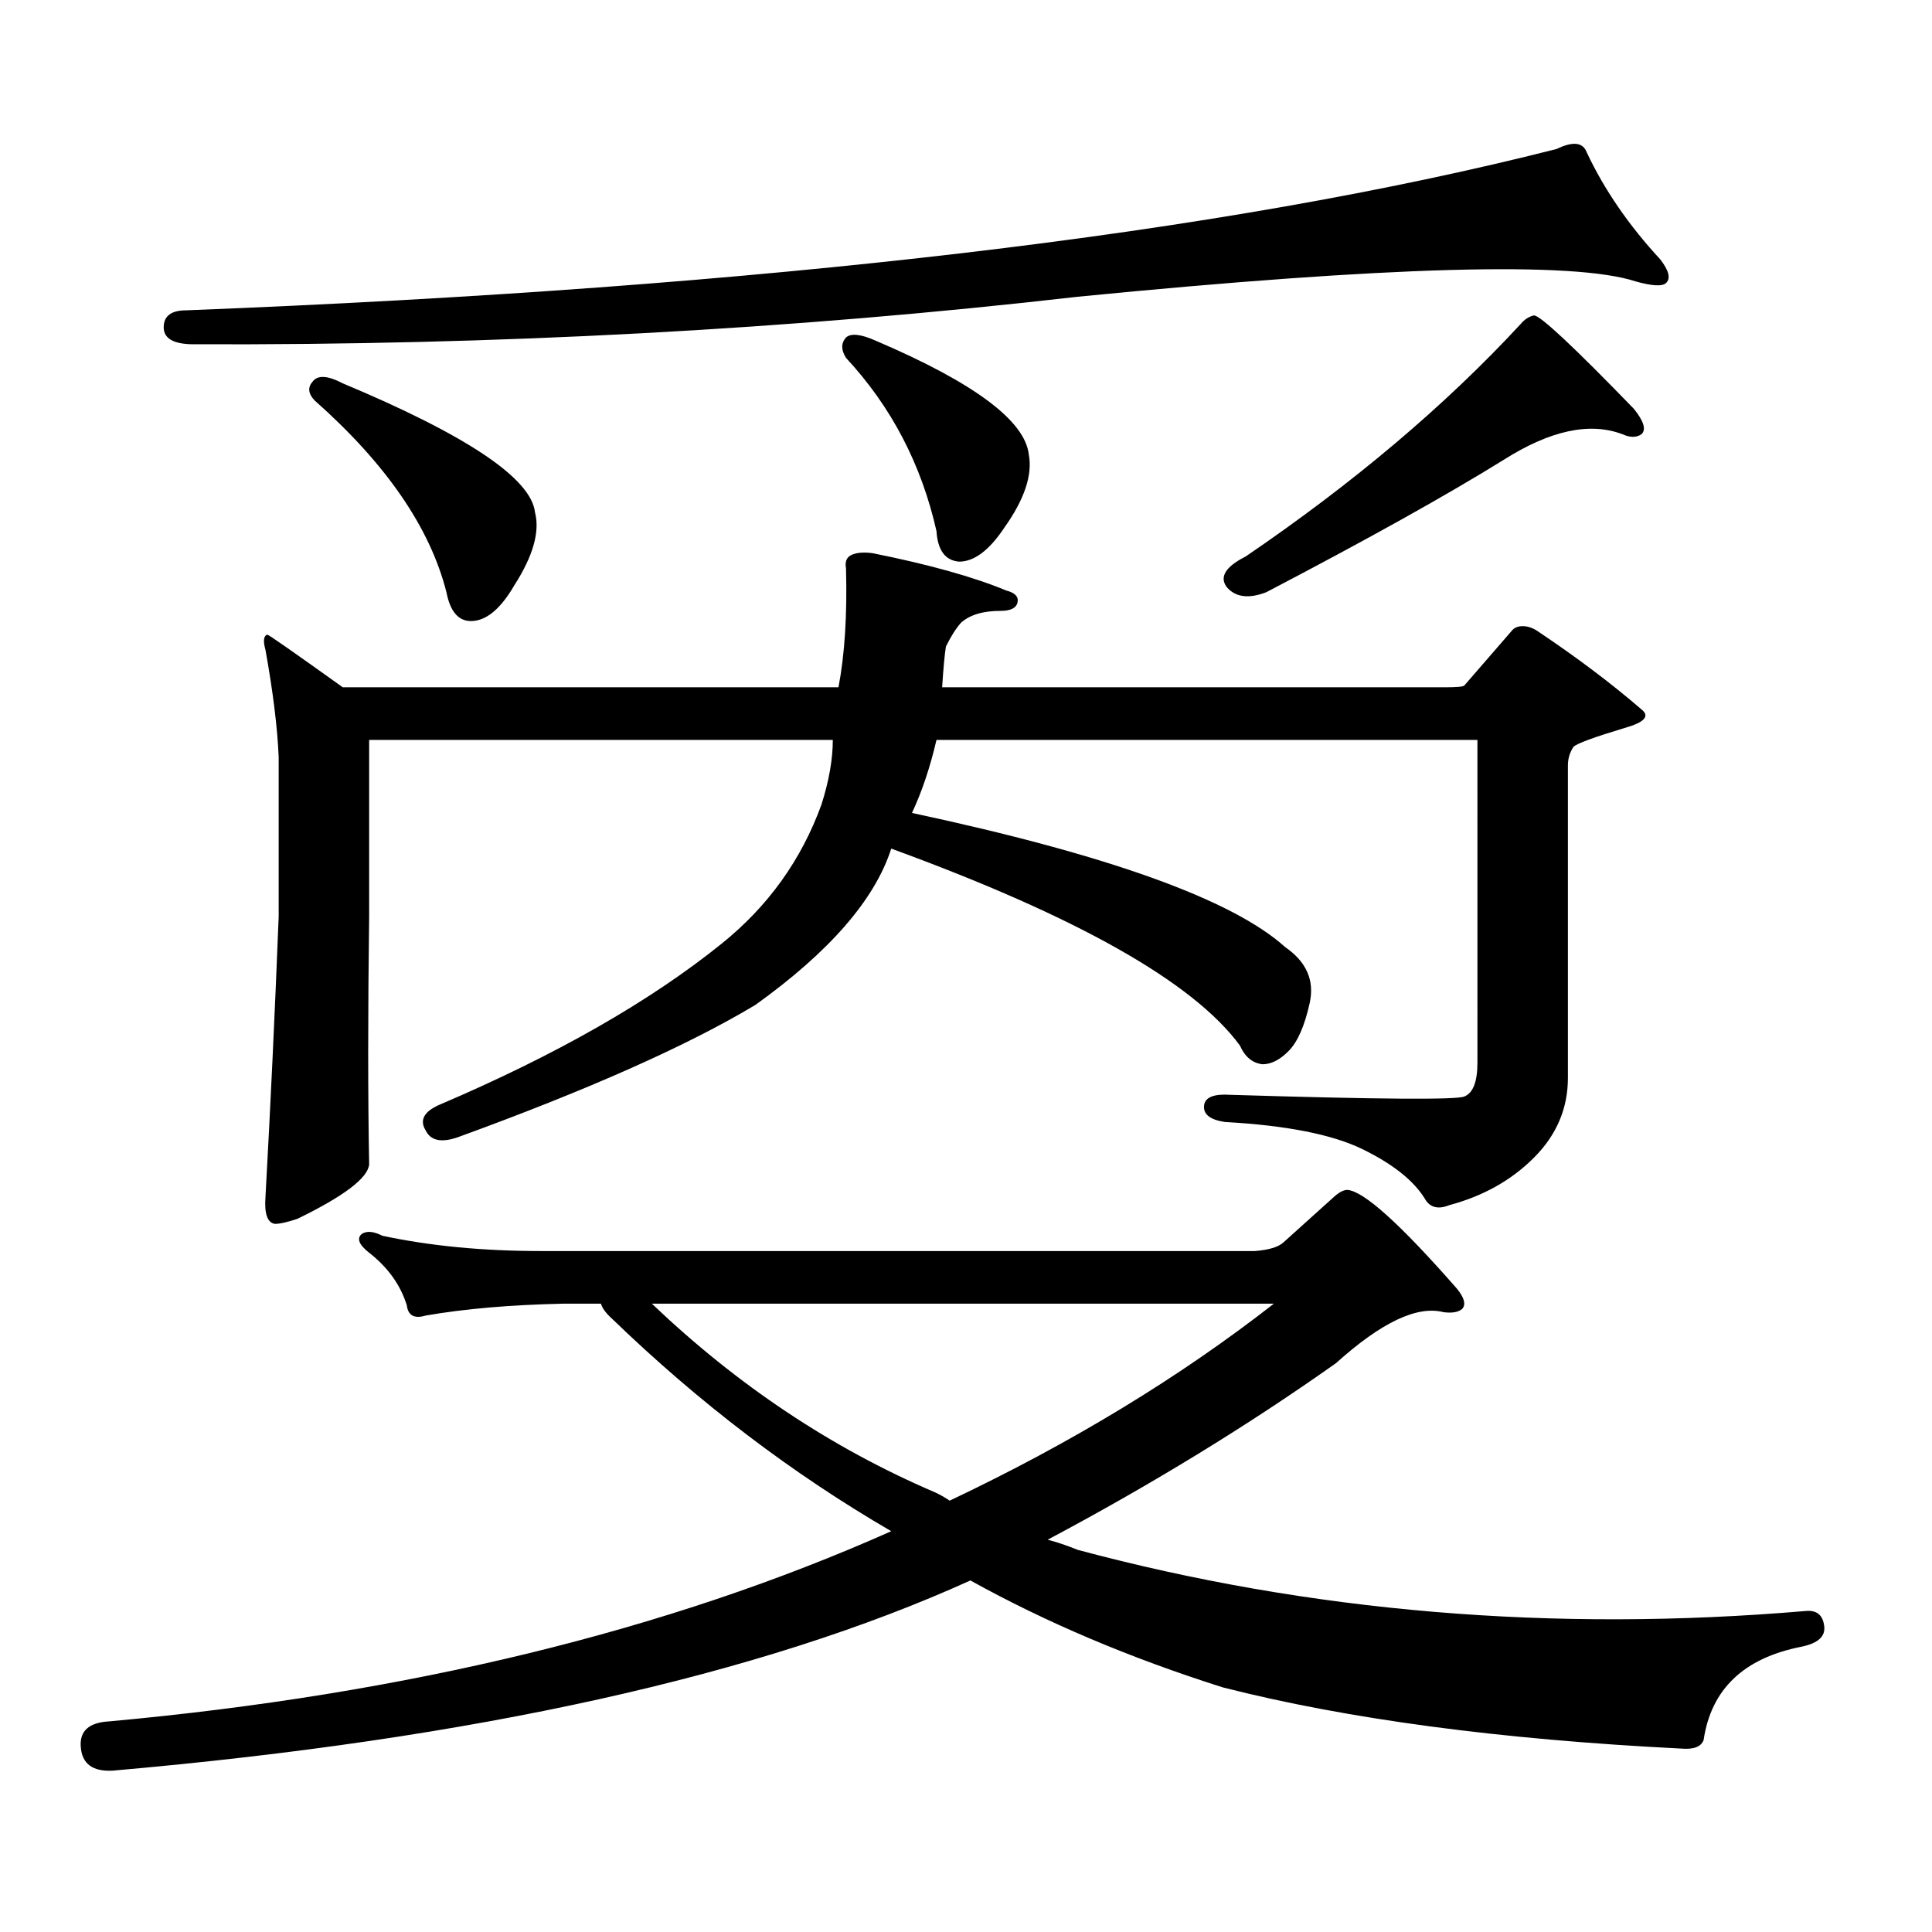 <?xml version="1.0" encoding="utf-8"?>
<!-- Generator: Adobe Illustrator 16.0.0, SVG Export Plug-In . SVG Version: 6.00 Build 0)  -->
<!DOCTYPE svg PUBLIC "-//W3C//DTD SVG 1.1//EN" "http://www.w3.org/Graphics/SVG/1.1/DTD/svg11.dtd">
<svg version="1.1" id="图层_1" xmlns="http://www.w3.org/2000/svg" xmlns:xlink="http://www.w3.org/1999/xlink" x="0px" y="0px"
	 width="1000px" height="1000px" viewBox="0 0 1000 1000" enable-background="new 0 0 1000 1000" xml:space="preserve">
<path d="M58.389,916.48c-10.411,0.576-15.944-3.516-16.585-12.305c-0.655-8.213,4.223-12.607,14.634-13.184
	c154.143-14.063,289.094-46.885,404.868-98.438c-51.386-29.883-99.51-66.495-144.387-109.863c-3.262-2.926-5.213-5.563-5.854-7.91
	h-19.512c-27.316,0.59-51.065,2.637-71.218,6.152c-5.854,1.758-9.115,0-9.756-5.273c-3.262-10.547-9.756-19.625-19.512-27.246
	c-5.213-4.093-6.509-7.32-3.902-9.668c2.592-1.758,6.174-1.456,10.731,0.879c24.71,5.273,52.026,7.91,81.949,7.91h369.747
	c7.149-0.577,12.027-2.047,14.634-4.395l26.341-23.73c2.592-2.335,4.878-3.516,6.829-3.516c8.445,0.59,27.316,17.578,56.584,50.977
	c3.902,4.696,4.878,8.212,2.927,10.547c-1.951,1.758-5.213,2.348-9.756,1.758c-13.658-3.516-32.194,5.273-55.608,26.367
	c-45.532,32.23-95.287,62.704-149.265,91.406c4.543,1.167,9.756,2.925,15.609,5.273c120.317,32.217,245.848,42.764,376.576,31.641
	c5.854-0.591,9.101,2.046,9.756,7.91c0.641,5.273-3.262,8.789-11.707,10.547c-29.923,5.85-46.828,21.973-50.73,48.34
	c-1.311,3.516-5.213,4.971-11.707,4.395c-93.656-4.697-172.679-15.244-237.067-31.641c-48.139-15.244-91.705-33.701-130.729-55.371
	C393.655,867.262,245.701,900.069,58.389,916.48z M821.297,78.883c9.101,19.336,21.783,37.793,38.048,55.371
	c4.543,5.863,5.519,9.97,2.927,12.305c-1.951,1.758-7.164,1.469-15.609-0.879c-31.874-10.547-128.137-7.91-288.773,7.91
	c-148.289,17.001-300.815,25.199-457.55,24.609c-10.411,0-15.609-2.926-15.609-8.789c0-5.851,3.902-8.789,11.707-8.789
	c299.825-11.715,536.237-39.551,709.251-83.496C814.133,73.032,819.346,73.609,821.297,78.883z M391.063,520.094
	c-35.121,21.094-86.507,43.945-154.143,68.555c-8.46,2.938-13.993,1.758-16.585-3.516c-3.262-5.273-0.976-9.668,6.829-13.184
	c60.486-25.777,109.266-53.613,146.338-83.496c24.055-19.336,41.295-43.355,51.706-72.07c3.902-12.305,5.854-23.429,5.854-33.398
	H191.068v91.406c-0.655,50.399-0.655,93.164,0,128.32c-0.655,7.031-13.018,16.41-37.072,28.125
	c-5.213,1.758-9.115,2.637-11.707,2.637c-3.902-0.577-5.533-5.273-4.878-14.063c2.592-46.871,4.878-95.211,6.829-145.02v-82.617
	c-0.655-15.23-2.927-33.688-6.829-55.371c-1.311-4.684-0.976-7.32,0.976-7.91c0.641,0,13.658,9.091,39.023,27.246h256.579
	c3.247-16.988,4.543-37.491,3.902-61.523c-0.655-3.516,0.32-5.851,2.927-7.031c2.592-1.168,6.174-1.456,10.731-0.879
	c29.268,5.863,52.347,12.305,69.267,19.336c4.543,1.181,6.494,3.227,5.854,6.152c-0.655,2.938-3.582,4.395-8.78,4.395
	c-9.115,0-15.944,2.06-20.487,6.152c-2.606,2.938-5.213,7.031-7.805,12.305c-0.655,4.105-1.311,11.137-1.951,21.094h260.481
	c5.854,0,9.101-0.289,9.756-0.879l24.39-28.125c1.296-1.758,3.247-2.637,5.854-2.637c2.592,0,5.198,0.879,7.805,2.637
	c20.152,13.485,38.048,26.957,53.657,40.43c4.543,3.516,1.616,6.742-8.78,9.668c-15.609,4.696-24.39,7.91-26.341,9.668
	c-1.951,2.938-2.927,6.152-2.927,9.668v161.719c0,15.82-5.854,29.594-17.561,41.309c-11.707,11.728-26.341,19.926-43.901,24.609
	c-5.854,2.348-10.091,1.181-12.683-3.516c-5.854-9.366-16.585-17.867-32.194-25.488c-15.609-7.608-39.358-12.305-71.218-14.063
	c-7.805-1.168-11.387-4.093-10.731-8.789c0.641-4.093,5.198-5.851,13.658-5.273c76.736,2.348,117.07,2.637,120.973,0.879
	c4.543-1.758,6.829-7.608,6.829-17.578V382.984H484.72c-3.262,14.063-7.484,26.669-12.683,37.793
	c101.461,21.684,165.85,44.824,193.166,69.434c11.052,7.621,15.274,17.289,12.683,29.004c-2.606,11.728-6.188,19.926-10.731,24.609
	c-4.558,4.696-9.115,7.031-13.658,7.031c-5.213-0.577-9.115-3.805-11.707-9.668c-24.069-32.809-84.235-66.797-180.483-101.953
	C452.846,465.602,429.432,492.559,391.063,520.094z M161.801,197.535c2.592-3.516,7.805-3.214,15.609,0.879
	c64.389,26.957,97.559,49.219,99.51,66.797c2.592,9.97-0.976,22.563-10.731,37.793c-7.164,12.305-14.634,18.457-22.438,18.457
	c-6.509,0-10.731-4.972-12.683-14.941c-8.46-33.398-31.219-66.495-68.291-99.316C159.515,203.688,159.194,200.474,161.801,197.535z
	 M491.549,776.734c63.078-29.883,119.021-63.858,167.801-101.953H337.406c44.222,42.188,93.001,74.707,146.338,97.559
	C486.336,773.507,488.942,774.977,491.549,776.734z M437.892,174.684c2.592-2.335,7.805-1.758,15.609,1.758
	c50.73,21.684,77.071,41.309,79.022,58.887c1.951,10.547-2.286,23.153-12.683,37.793c-7.805,11.728-15.609,17.578-23.414,17.578
	c-7.164-0.577-11.066-5.851-11.707-15.82c-7.805-34.566-23.414-64.449-46.828-89.648
	C435.285,181.138,435.285,177.622,437.892,174.684z M793.98,163.258c3.247,0,20.487,16.122,51.706,48.34
	c5.198,6.454,6.494,10.849,3.902,13.184c-2.606,1.758-5.854,1.758-9.756,0c-16.92-6.441-37.407-2.047-61.462,13.184
	c-29.268,18.168-70.242,41.02-122.924,68.555c-9.115,3.516-15.944,2.637-20.487-2.637c-3.902-5.273-0.655-10.547,9.756-15.82
	c55.929-38.082,103.412-78.223,142.436-120.41C789.103,165.317,791.374,163.848,793.98,163.258z"/>
</svg>
